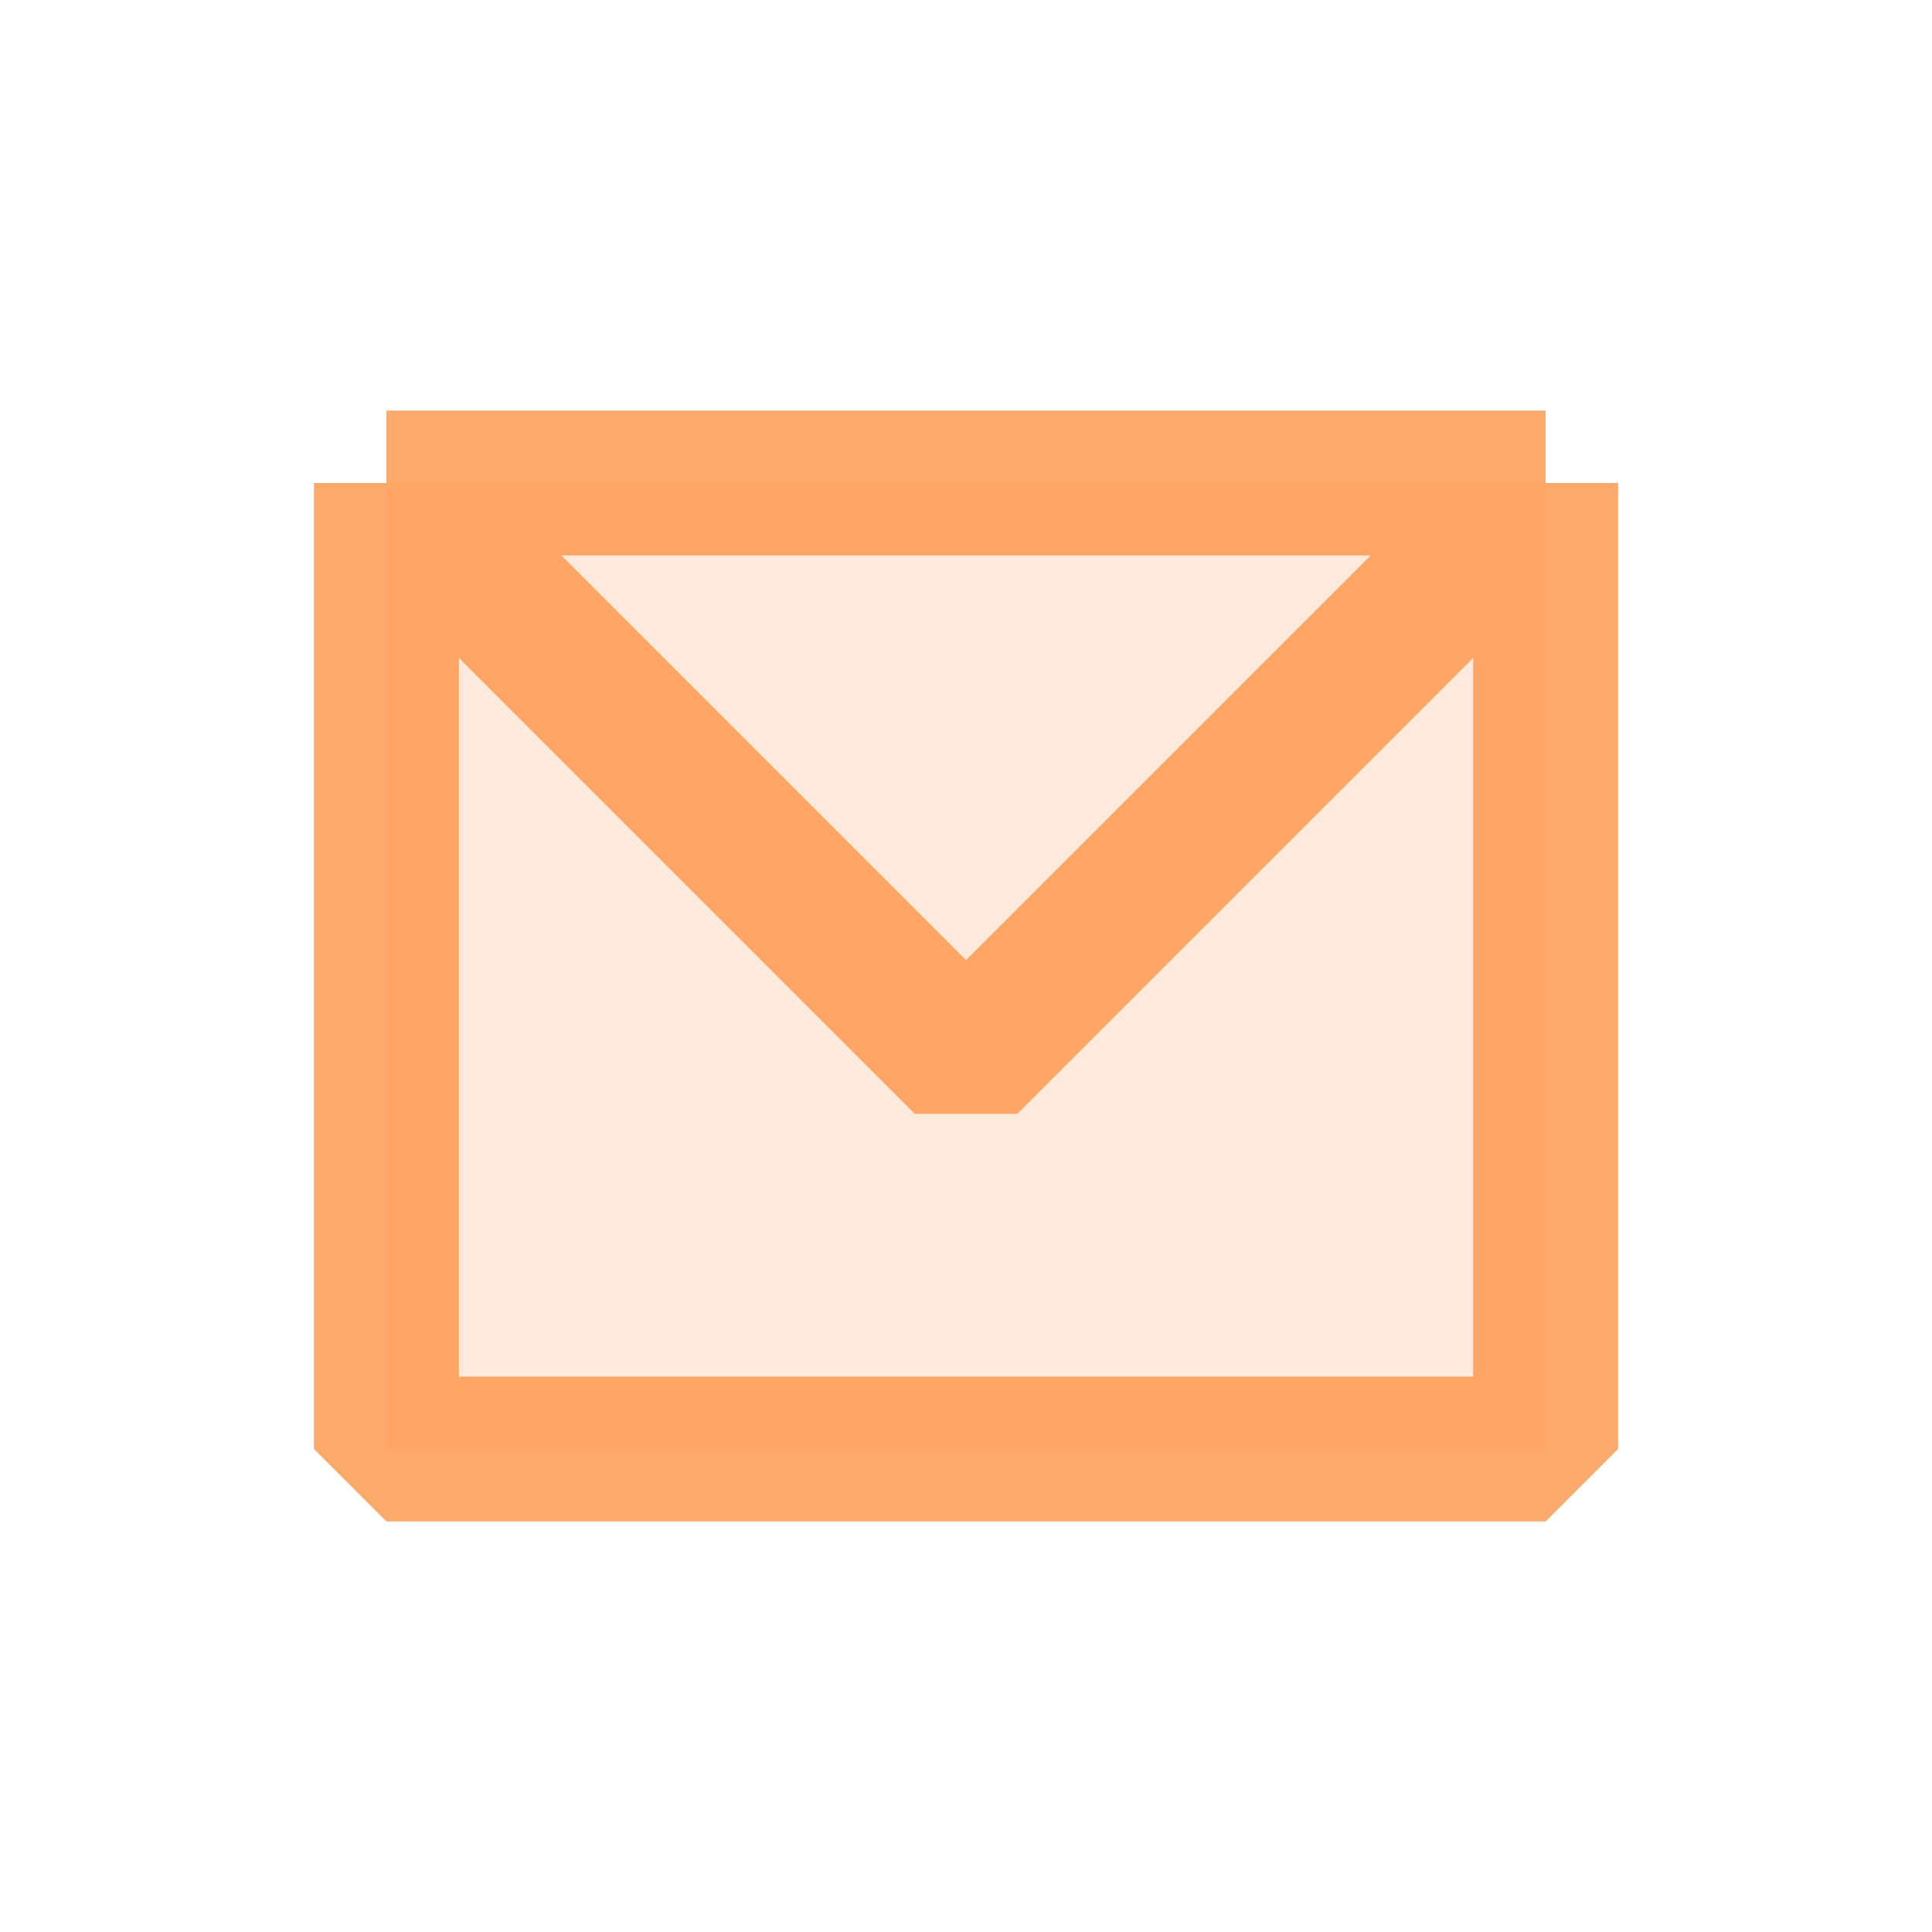 <svg width="34" height="34" viewBox="0 0 34 34" fill="none" xmlns="http://www.w3.org/2000/svg">
<path d="M6.8 25.5V8.5H13.357H27.2V13.6V25.5H6.8Z" fill="#FF9447" fill-opacity="0.2"/>
<path d="M6.8 8.5V25.5H27.2L27.2 8.5M6.8 8.5H27.2M6.8 8.5L17 18.7L27.2 8.5" stroke="#FF9447" stroke-opacity="0.8" stroke-width="2.55" stroke-linejoin="bevel"/>
</svg> 